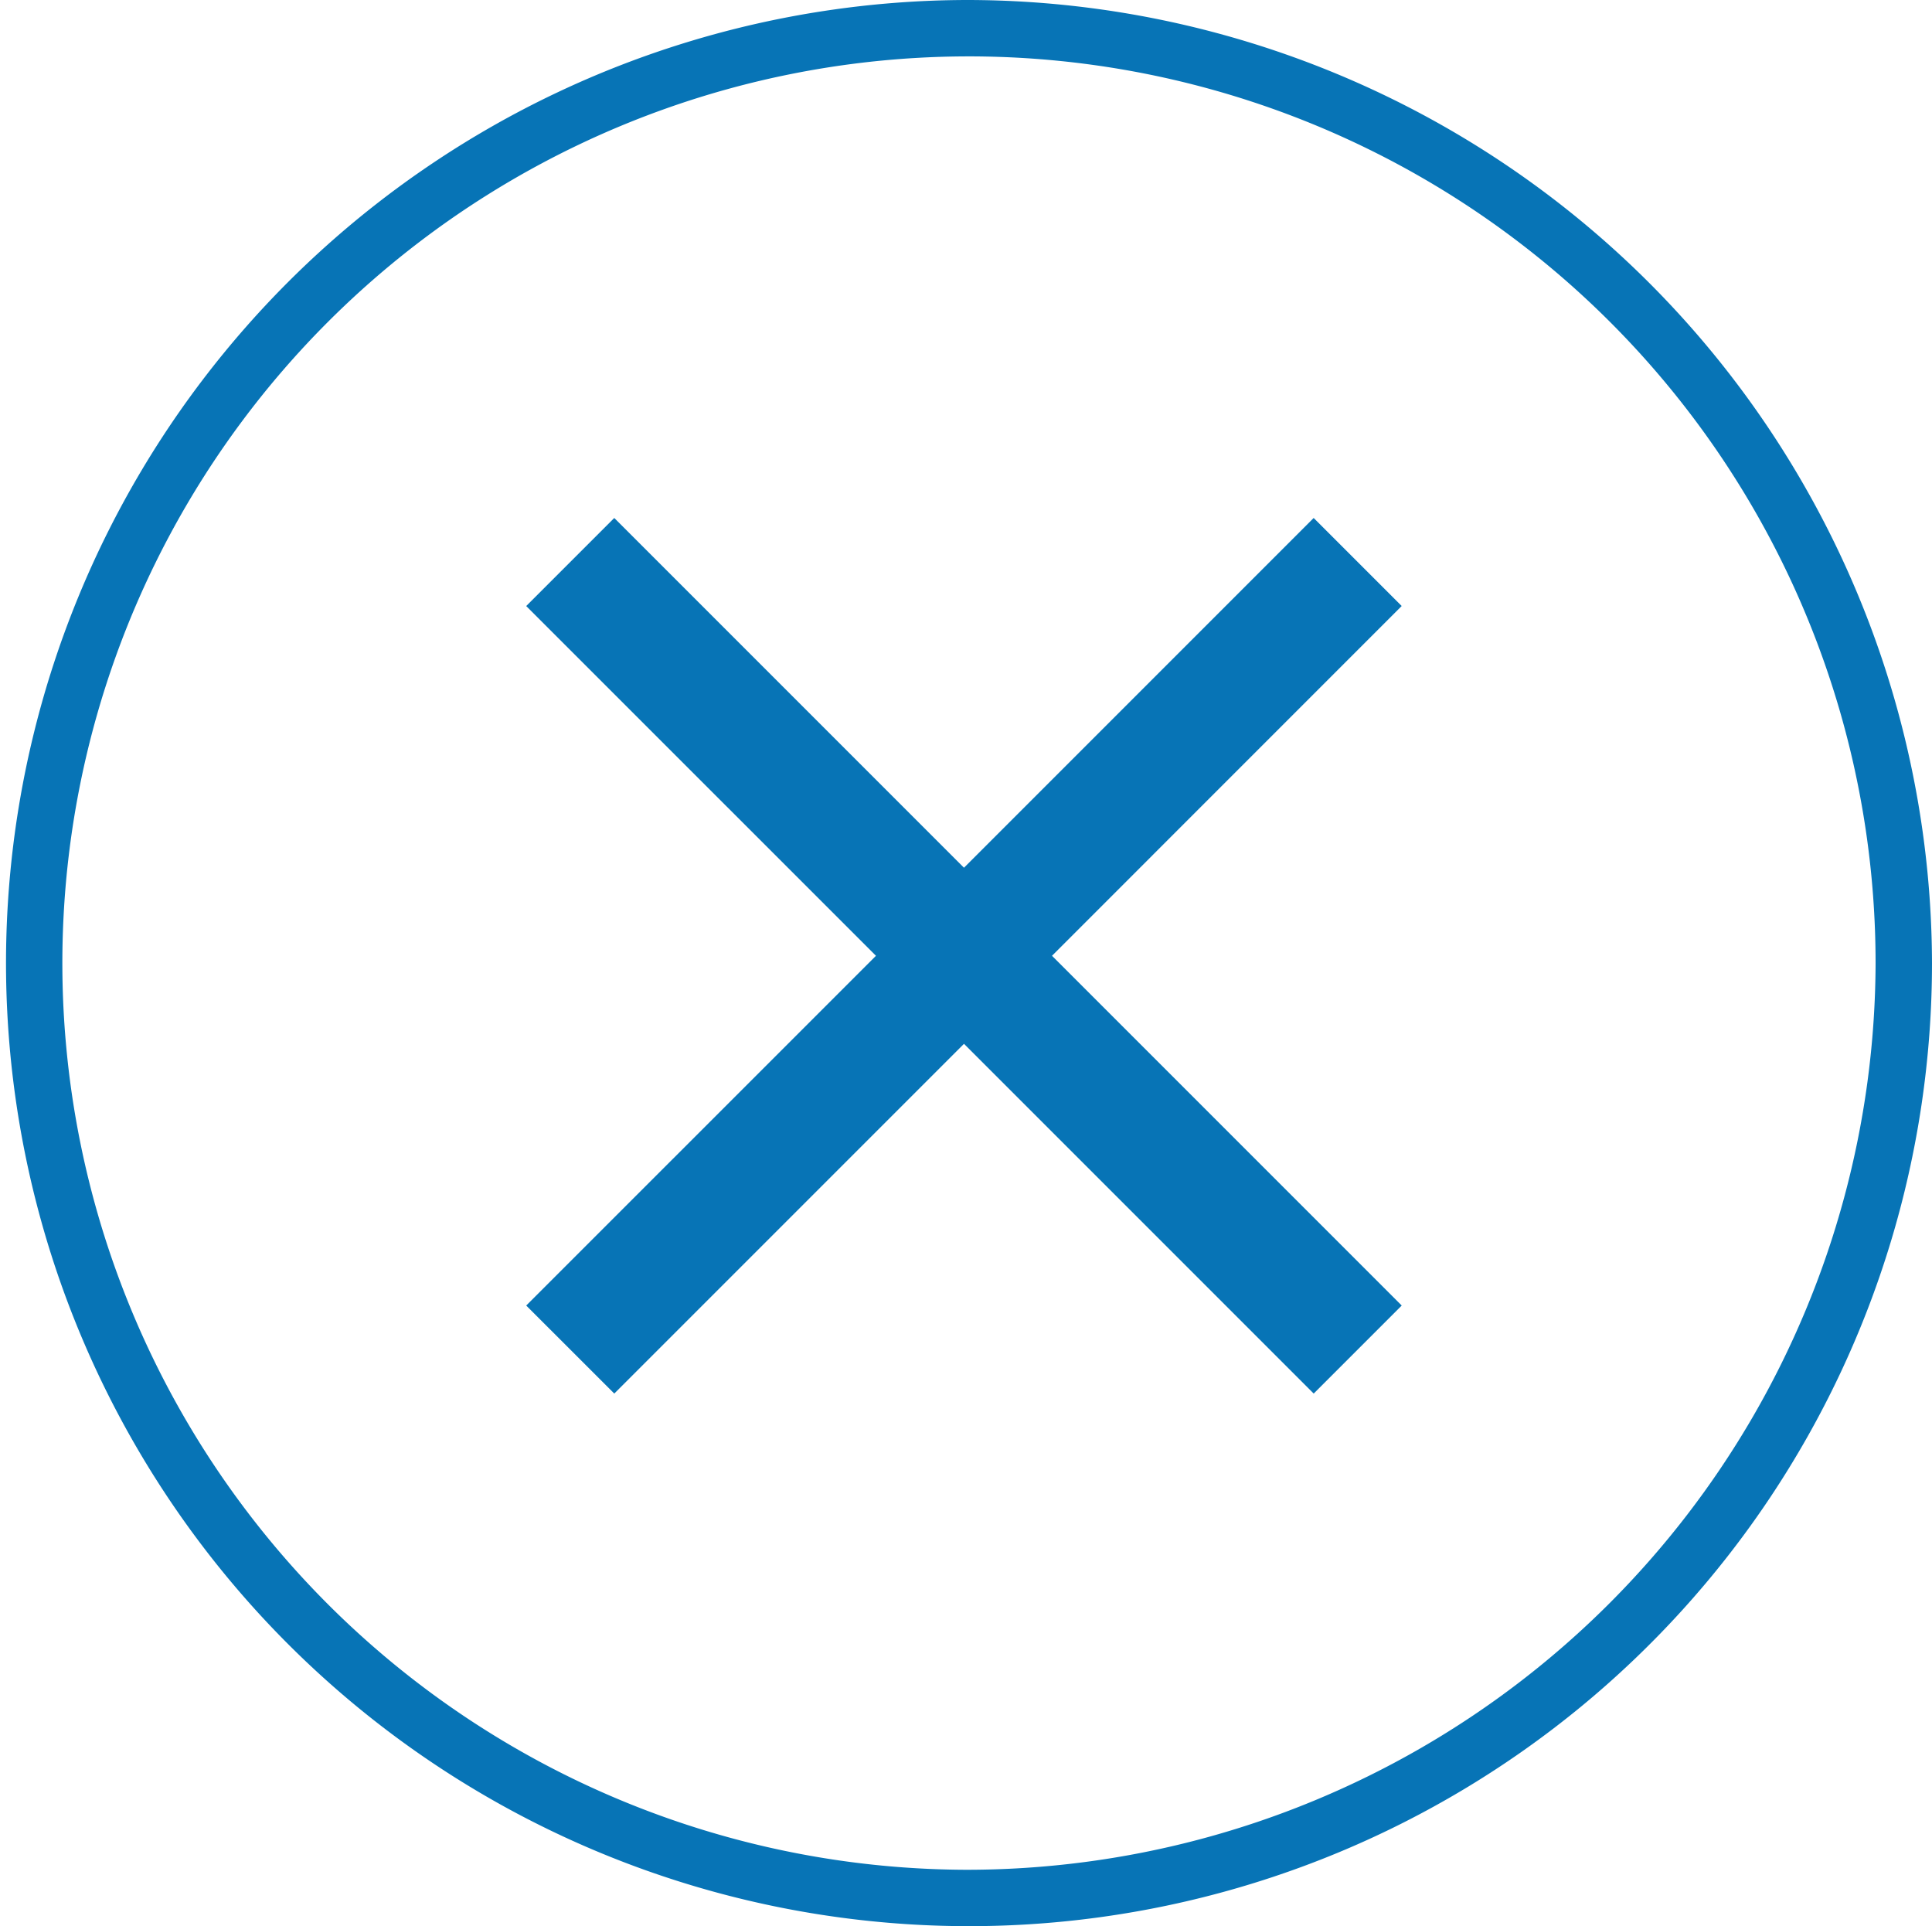 <svg xmlns="http://www.w3.org/2000/svg" width="54.588" height="54.418" viewBox="0 0 54.588 54.418">
  <g id="close-icon" transform="translate(0)">
    <g id="Group_23751" data-name="Group 23751">
      <path id="Path_197168" data-name="Path 197168" d="M1705.333,46.755a27.209,27.209,0,1,0,27.294,27.21A27.283,27.283,0,0,0,1705.333,46.755Zm0,52.825a25.616,25.616,0,1,1,25.7-25.616A25.688,25.688,0,0,1,1705.333,99.58Z" transform="translate(-1678.039 -46.755)" fill="#0774B6"/>
    </g>
    <g id="Group_23753" data-name="Group 23753" transform="translate(14.868 14.635)">
      <g id="Group_23752" data-name="Group 23752">
        <path id="Path_197169" data-name="Path 197169" d="M1712.448,78.369l9.881,9.881-2.487,2.487-9.881-9.881-9.881,9.881-2.488-2.487,9.882-9.881-9.882-9.881L1700.08,66l9.881,9.881L1719.841,66l2.487,2.487Z" transform="translate(-1697.592 -66.001)" fill="#0774B6"/>
      </g>
    </g>
  </g>
</svg>
